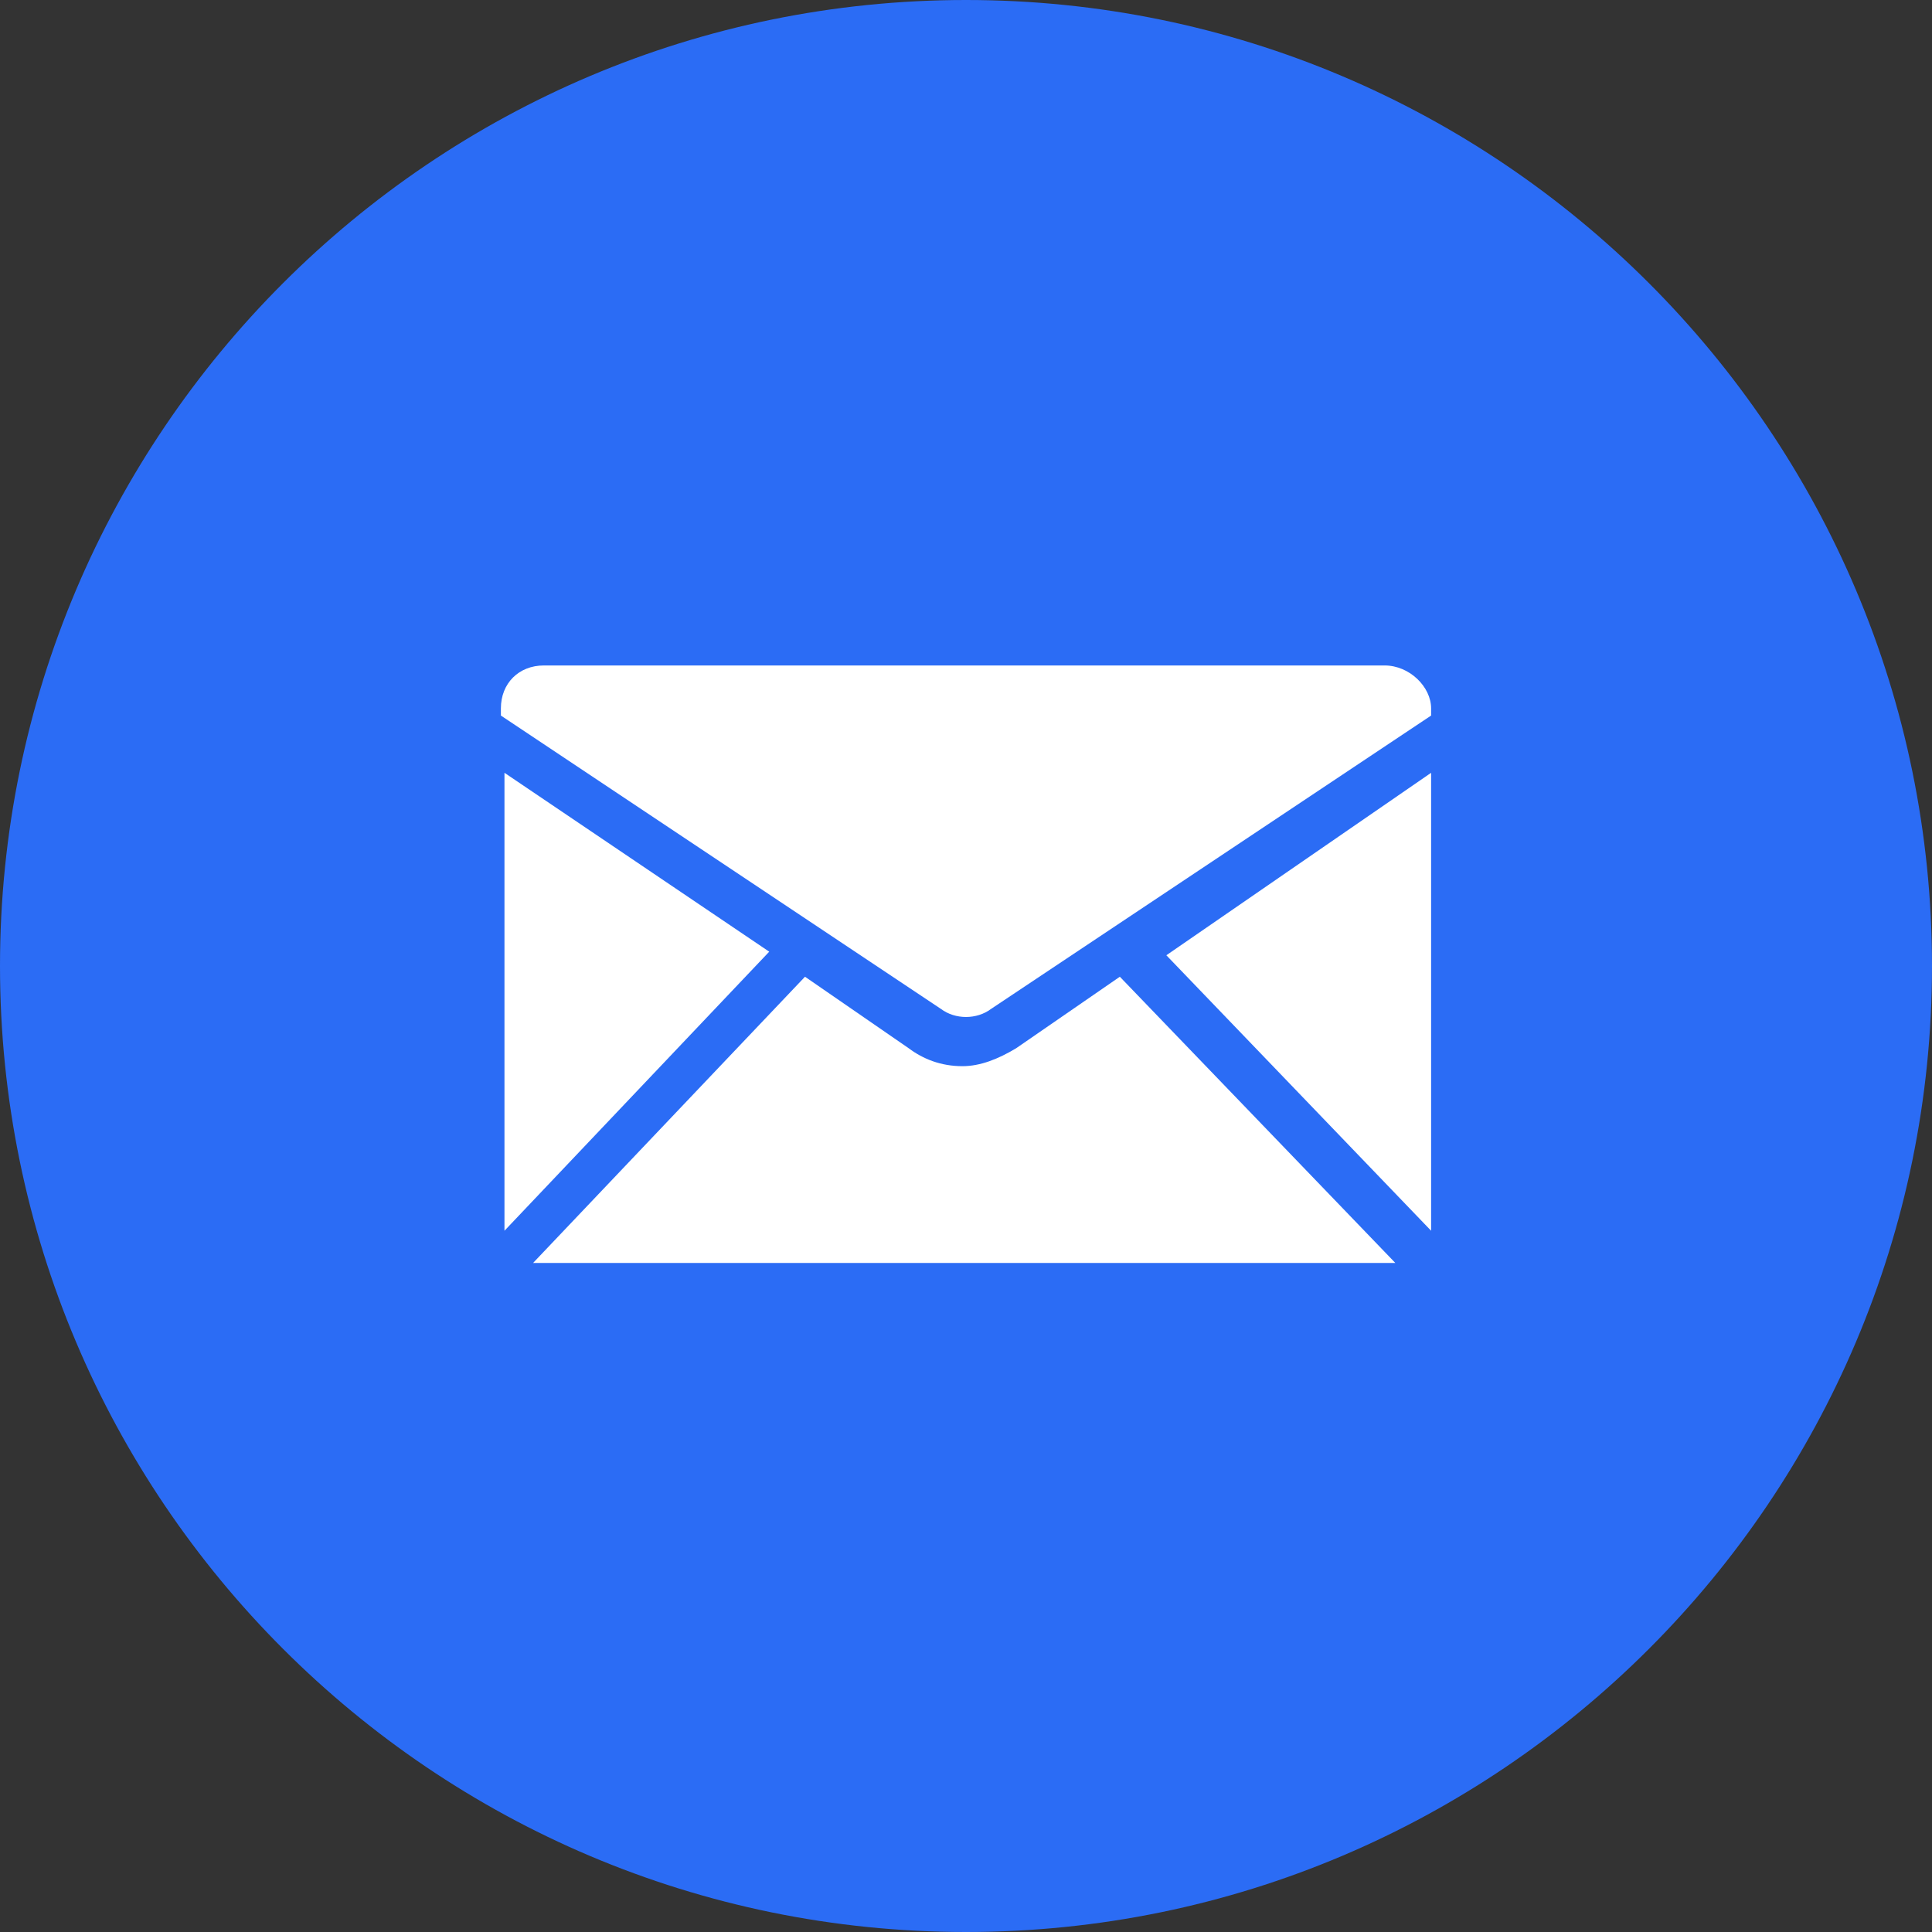 <?xml version="1.0" encoding="utf-8"?>
<!-- Generator: Adobe Illustrator 25.2.1, SVG Export Plug-In . SVG Version: 6.00 Build 0)  -->
<svg version="1.1" id="Capa_1" xmlns="http://www.w3.org/2000/svg" xmlns:xlink="http://www.w3.org/1999/xlink" x="0px" y="0px"
	 viewBox="0 0 54 54" style="enable-background:new 0 0 54 54;" xml:space="preserve">
<rect x="0" y="0" width="54" height="54" fill="#333333" stroke="none"/>
<style type="text/css">
	.st0{fill:#2B6CF5;}
	.st1{fill:#FFFFFF;}
</style>
<path class="st0" d="M27,0L27,0c14.9,0,27,12.1,27,27l0,0c0,14.9-12.1,27-27,27l0,0C12.1,54,0,41.9,0,27l0,0C0,12.1,12.1,0,27,0z"/>
<g>
	<path class="st1" d="M40,21.6v12.6c0,0.1,0,0.1,0,0.2l-7.4-7.7L40,21.6z"/>
	<path class="st1" d="M39,35.3c-0.1,0-0.2,0-0.3,0H15.2c-0.1,0-0.2,0-0.3,0l7.6-8l2.9,2c0.4,0.3,0.9,0.5,1.5,0.5
		c0.5,0,1-0.2,1.5-0.5l2.9-2L39,35.3z"/>
	<path class="st1" d="M21.5,26.6l-7.4,7.8c0-0.1,0-0.1,0-0.2V21.6L21.5,26.6z"/>
	<path class="st1" d="M40,19.8V20l-12.3,8.2c-0.4,0.3-1,0.3-1.4,0L14,20v-0.2c0-0.7,0.5-1.2,1.2-1.2h23.5C39.4,18.6,40,19.2,40,19.8
		z"/>
</g>
</svg>
